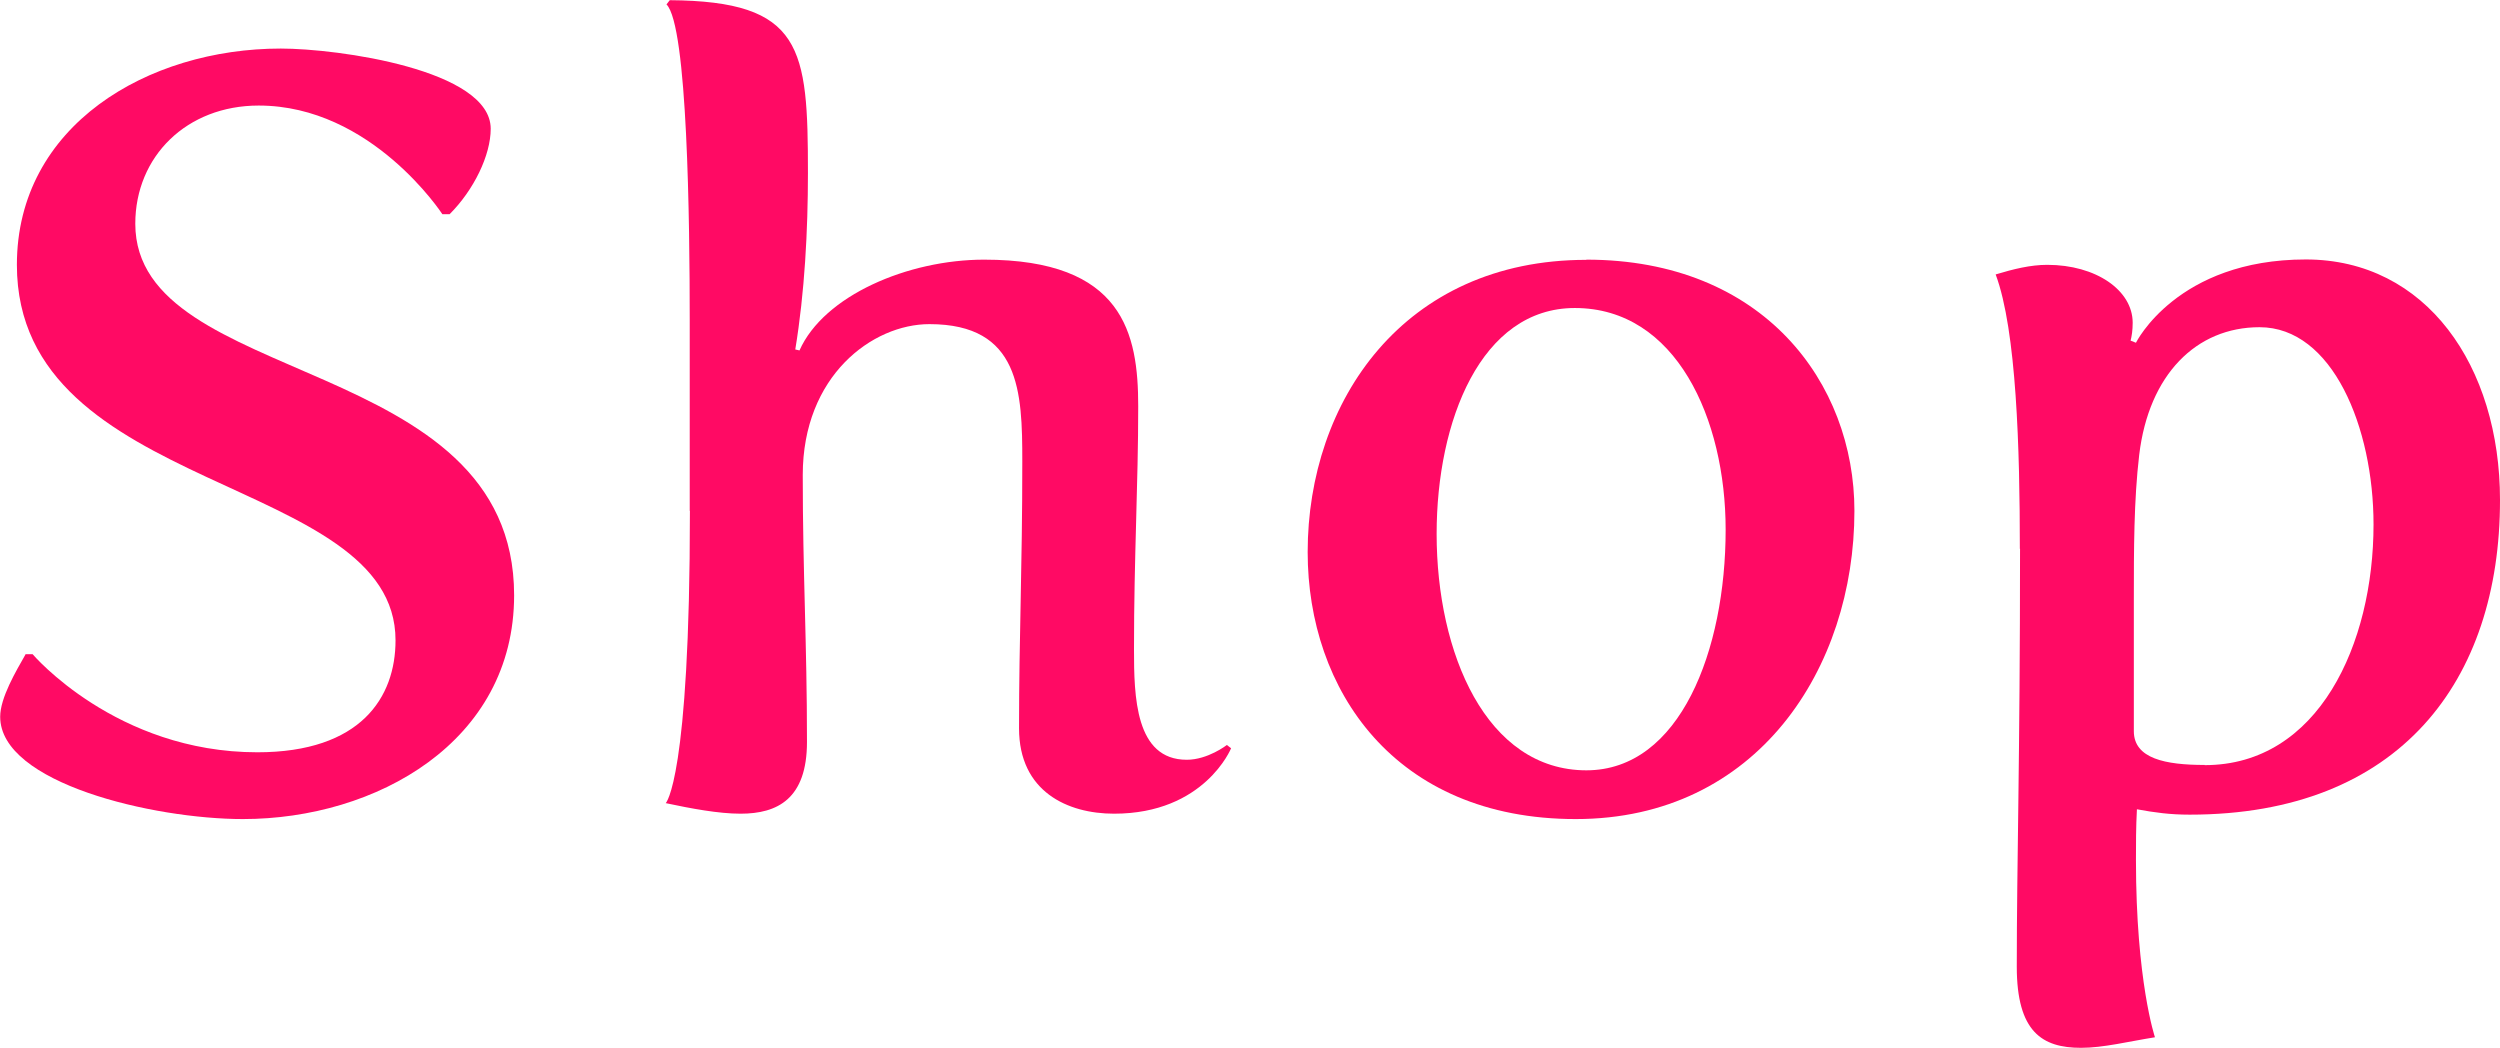 <?xml version="1.0" encoding="UTF-8"?>
<svg id="_レイヤー_2" data-name="レイヤー 2" xmlns="http://www.w3.org/2000/svg" viewBox="0 0 130.27 54.61">
  <defs>
    <style>
      .cls-1 {
        fill: #ff0a64;
      }
    </style>
  </defs>
  <g id="layout">
    <g>
      <path class="cls-1" d="M1.32,34.09h.38s4.34,5.11,11.71,5.11c5.39,0,7.2-2.86,7.2-5.83C20.62,24.69.88,25.85.88,13.8.88,6.54,7.7,2.53,14.63,2.53c2.97,0,10.94,1.1,10.94,4.18,0,1.38-.88,3.19-2.14,4.45h-.38s-3.68-5.66-9.57-5.66c-3.74,0-6.43,2.64-6.43,6.16,0,8.58,19.74,6.71,19.74,19.36,0,7.64-7.2,11.66-14.13,11.66-4.67,0-12.65-1.87-12.65-5.33,0-.99.82-2.37,1.32-3.25Z"/>
      <path class="cls-1" d="M35.94,26.62v-9.95c0-5.06-.11-15.34-1.21-16.44l.17-.22c6.93.05,7.2,2.47,7.2,9.02,0,2.97-.17,6.21-.66,9.18l.22.05c1.27-2.86,5.66-4.73,9.62-4.73,7.26,0,8.03,3.85,8.03,7.64,0,4.12-.22,7.81-.22,12.65,0,2.47.06,5.77,2.75,5.77,1.1,0,2.09-.77,2.09-.77l.22.17s-1.38,3.41-6.1,3.41c-2.42,0-4.95-1.15-4.95-4.45,0-4.84.17-8.19.17-13.91,0-3.63-.11-7.15-4.84-7.15-2.97,0-6.6,2.69-6.6,7.86s.22,8.69.22,13.91c0,2.97-1.54,3.74-3.46,3.74-1.15,0-2.58-.27-3.9-.55,0,0,1.26-1.21,1.26-15.23Z"/>
      <path class="cls-1" d="M82.66,13.53c9.24,0,13.97,6.43,13.97,13.09,0,8.19-5.06,16.06-14.52,16.06s-13.97-6.76-13.97-13.91c0-7.86,5-15.23,14.52-15.23ZM82.66,40.14c4.89,0,7.26-6.27,7.26-12.54,0-5.77-2.58-11.55-7.86-11.55-4.89,0-7.2,5.88-7.2,11.77,0,6.21,2.58,12.32,7.81,12.32Z"/>
      <path class="cls-1" d="M105.25,28.6c0-5.17-.17-11.38-1.26-14.3.93-.28,1.81-.5,2.69-.5,2.53,0,4.45,1.32,4.45,3.02,0,.38-.05.71-.11.93l.28.11s2.14-4.34,8.85-4.34c6.27,0,10.12,5.55,10.12,12.54,0,9.4-5.22,16.39-16.17,16.39-1.04,0-1.82-.11-2.75-.28-.05.93-.05,1.82-.05,2.64,0,6.32.99,9.24.99,9.24-1.38.22-2.69.55-3.85.55-2.03,0-3.35-.83-3.35-4.23,0-5.39.17-10.83.17-21.78ZM114.88,39.87c5.94,0,8.8-6.32,8.8-12.54,0-5.06-2.14-10.28-5.94-10.28-3.3,0-5.77,2.47-6.27,6.65-.28,2.37-.28,4.95-.28,7.53v6.87c0,1.43,1.65,1.76,3.69,1.76Z"/>
    </g>
  </g>
</svg>